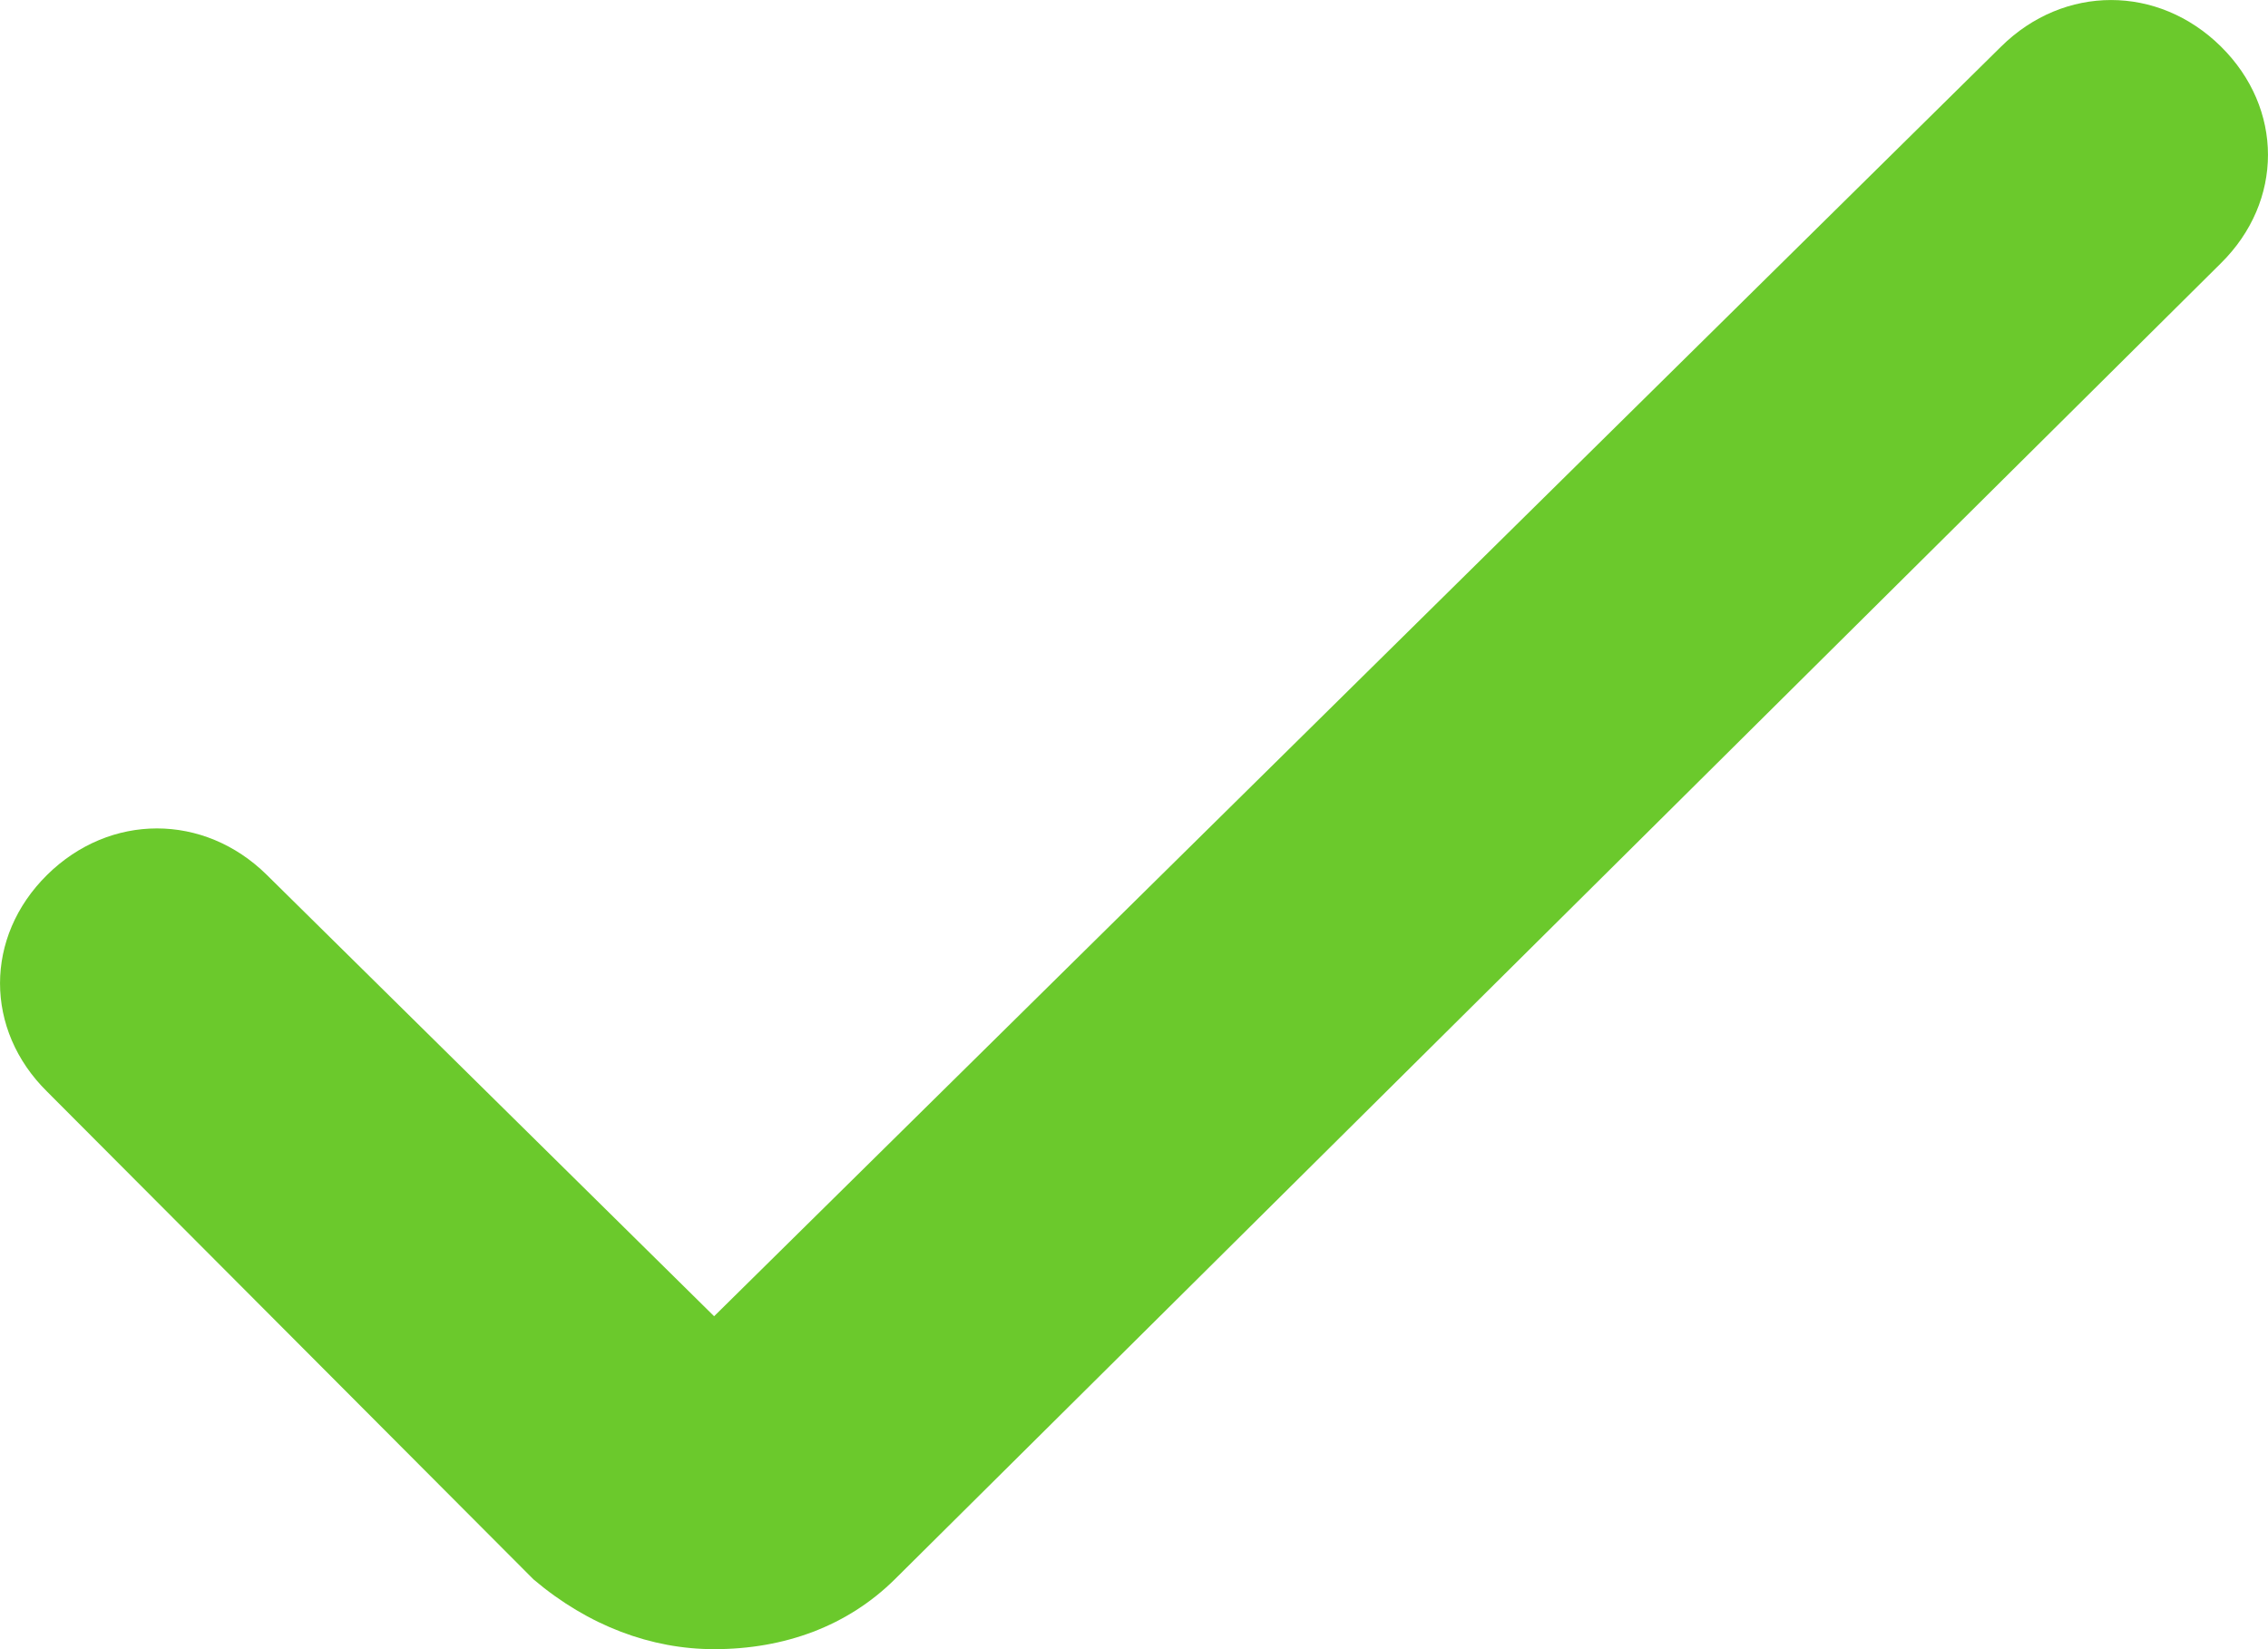 <svg xmlns="http://www.w3.org/2000/svg" width="22" height="16" viewBox="0 0 22 16" fill="none"><g clip-path="url(#clip0_4333_7961)"><path d="M6.927 16C6.318 16 5.709 15.775 5.176 15.324L0.457 10.591C-0.152 9.991 -0.152 9.089 0.457 8.488C1.066 7.887 1.979 7.887 2.588 8.488L6.927 12.77L19.412 0.451C20.021 -0.15 20.934 -0.15 21.543 0.451C22.152 1.052 22.152 1.953 21.543 2.554L8.678 15.324C8.221 15.775 7.612 16 6.927 16Z" fill="#6BC92C"></path></g><defs><clipPath id="clip0_4333_7961"><rect width="22" height="16" fill="white"></rect></clipPath></defs></svg>